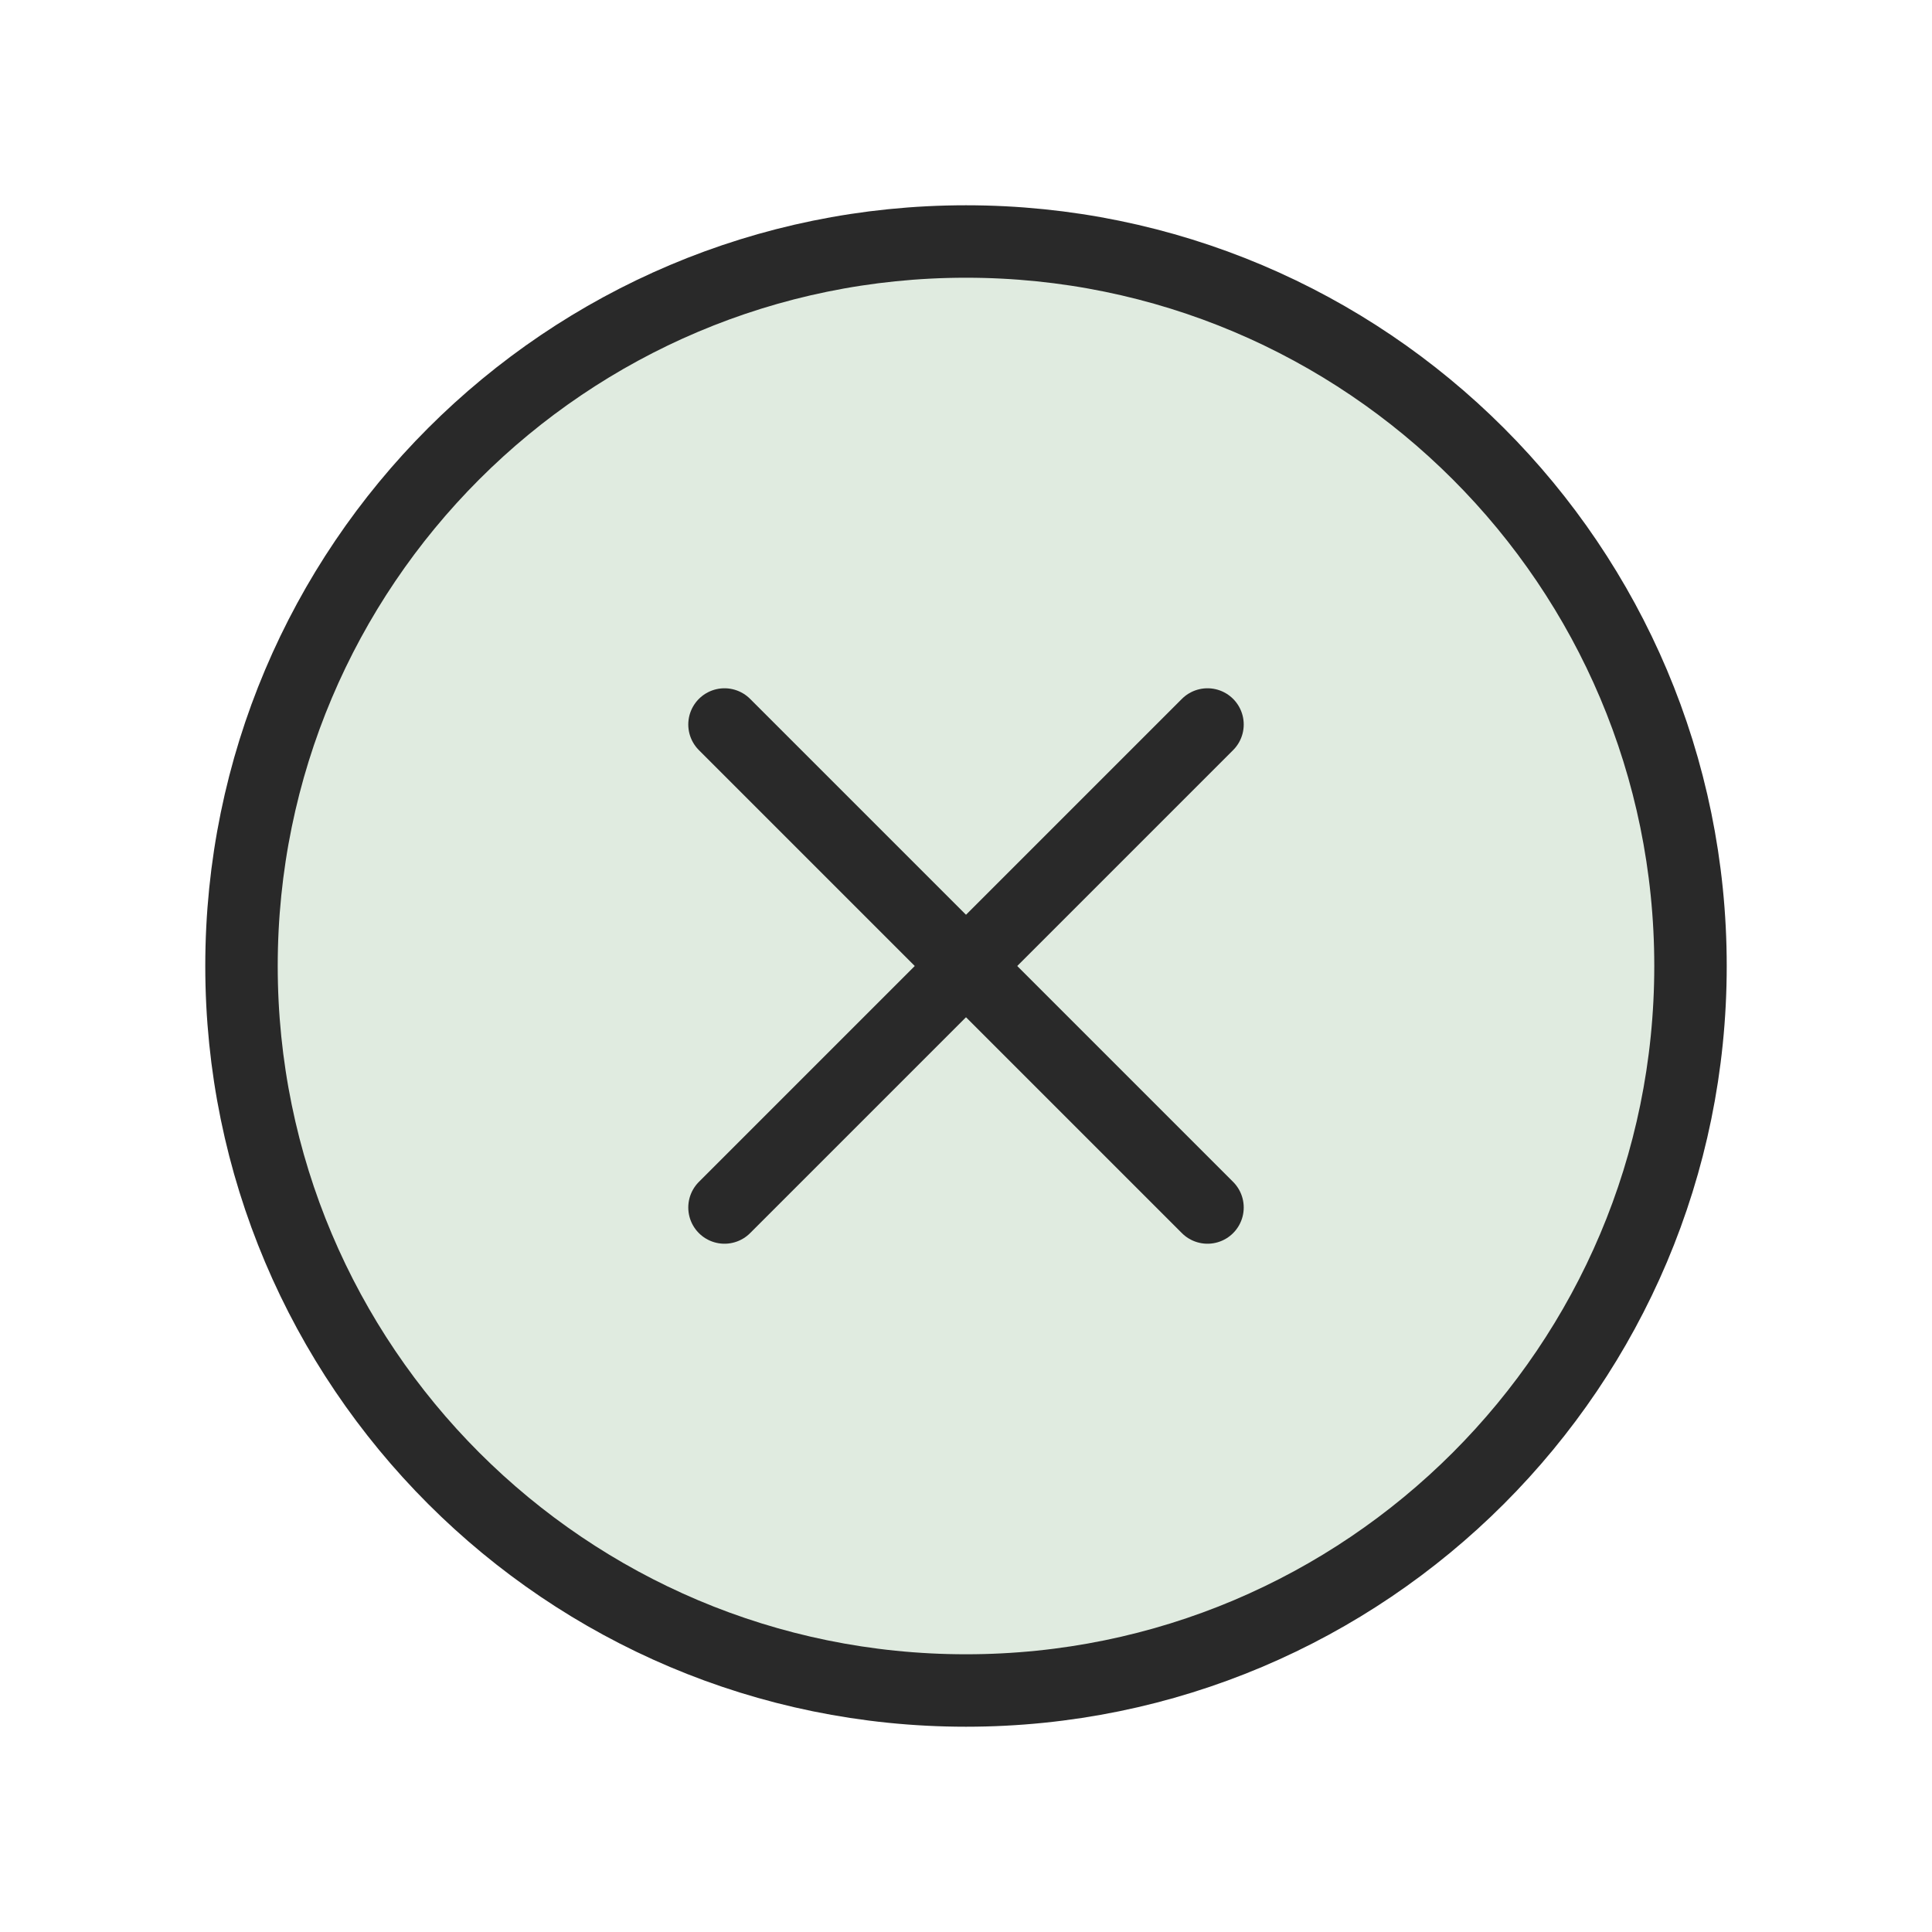 <svg width="40" height="40" viewBox="0 0 40 40" fill="none" xmlns="http://www.w3.org/2000/svg">
<path d="M20 35C28.284 35 35 28.284 35 20C35 11.716 28.284 5 20 5C11.716 5 5 11.716 5 20C5 28.284 11.716 35 20 35Z" fill="#D4E3D3" fill-opacity="0.7" stroke="#292929" stroke-width="1.5" stroke-linecap="round" stroke-linejoin="round"/>
<path d="M25 15L15 25" stroke="#292929" stroke-width="1.5" stroke-linecap="round" stroke-linejoin="round"/>
<path d="M25 25L15 15" stroke="#292929" stroke-width="1.5" stroke-linecap="round" stroke-linejoin="round"/>
</svg>
